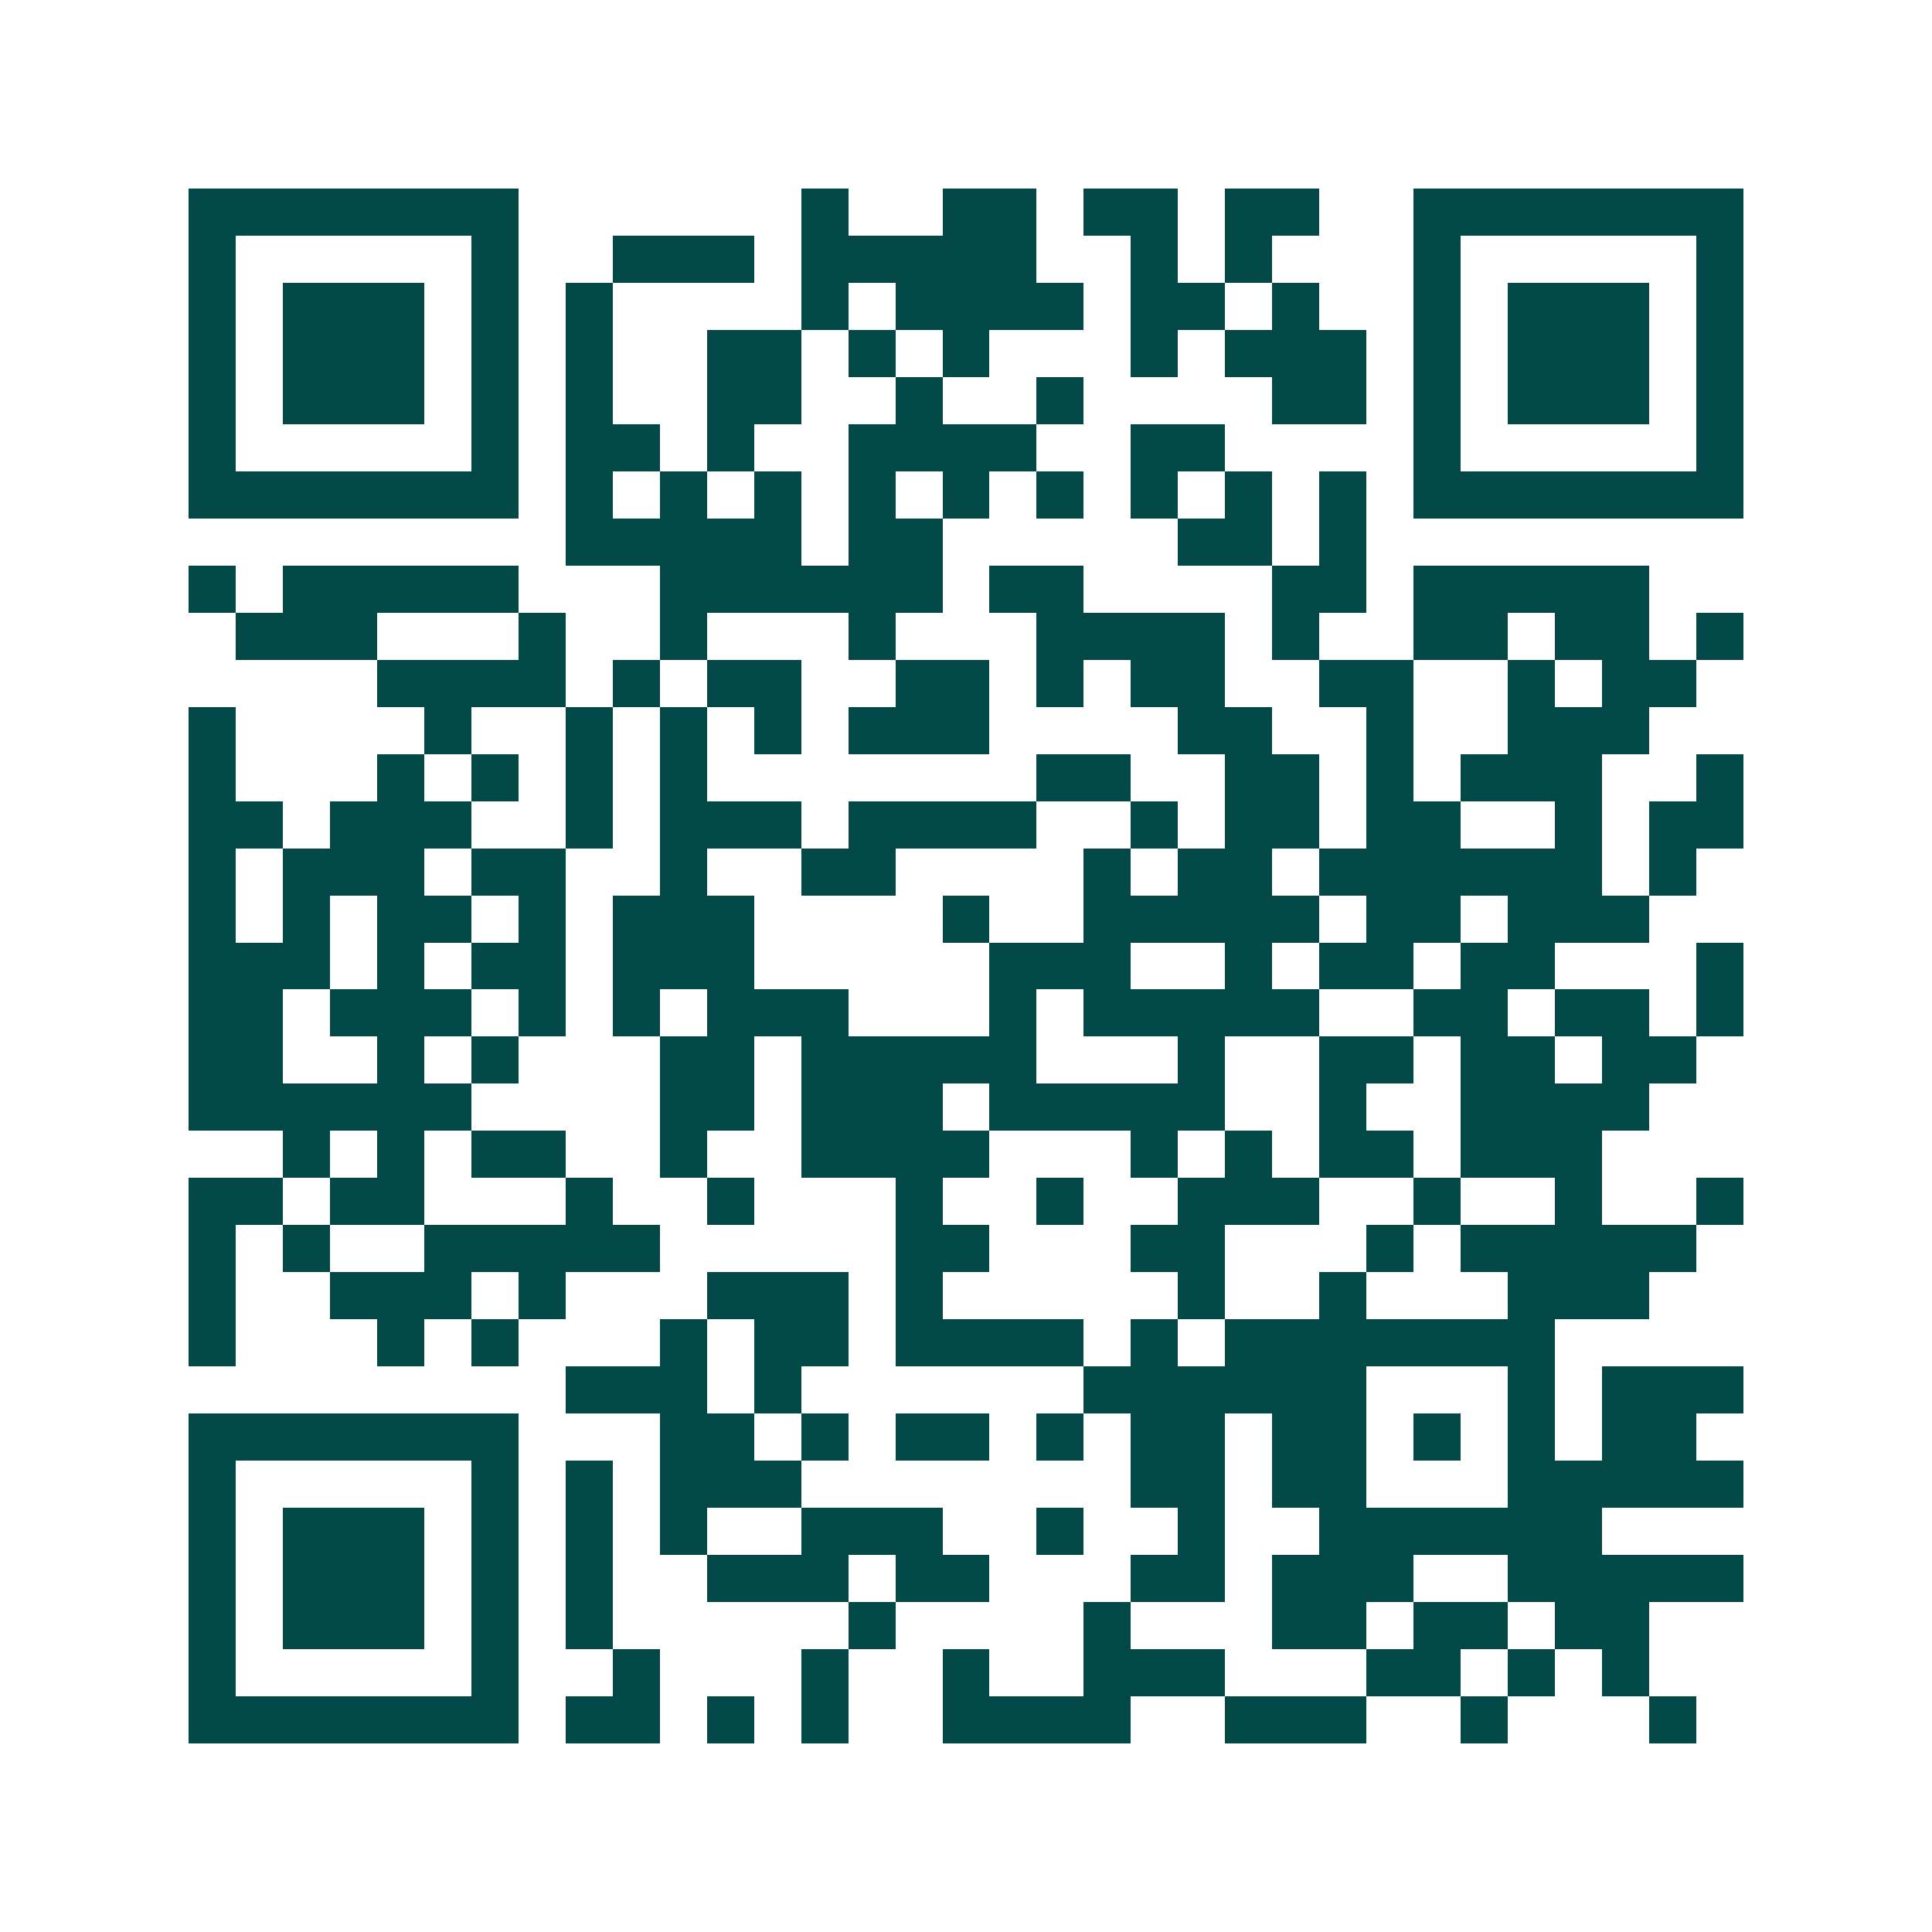 <svg xmlns="http://www.w3.org/2000/svg" width="200" height="200" viewBox="0 0 41 41" shape-rendering="crispEdges"><path fill="#ffffff" d="M0 0h41v41H0z"/><path stroke="#014847" d="M4 4.5h7m6 0h1m2 0h2m1 0h2m1 0h2m2 0h7M4 5.5h1m5 0h1m2 0h3m1 0h5m2 0h1m1 0h1m3 0h1m5 0h1M4 6.5h1m1 0h3m1 0h1m1 0h1m4 0h1m1 0h4m1 0h2m1 0h1m2 0h1m1 0h3m1 0h1M4 7.5h1m1 0h3m1 0h1m1 0h1m2 0h2m1 0h1m1 0h1m3 0h1m1 0h3m1 0h1m1 0h3m1 0h1M4 8.5h1m1 0h3m1 0h1m1 0h1m2 0h2m2 0h1m2 0h1m4 0h2m1 0h1m1 0h3m1 0h1M4 9.5h1m5 0h1m1 0h2m1 0h1m2 0h4m2 0h2m4 0h1m5 0h1M4 10.5h7m1 0h1m1 0h1m1 0h1m1 0h1m1 0h1m1 0h1m1 0h1m1 0h1m1 0h1m1 0h7M12 11.5h5m1 0h2m5 0h2m1 0h1M4 12.5h1m1 0h5m3 0h6m1 0h2m4 0h2m1 0h5M5 13.5h3m3 0h1m2 0h1m3 0h1m3 0h4m1 0h1m2 0h2m1 0h2m1 0h1M8 14.5h4m1 0h1m1 0h2m2 0h2m1 0h1m1 0h2m2 0h2m2 0h1m1 0h2M4 15.5h1m4 0h1m2 0h1m1 0h1m1 0h1m1 0h3m4 0h2m2 0h1m2 0h3M4 16.5h1m3 0h1m1 0h1m1 0h1m1 0h1m7 0h2m2 0h2m1 0h1m1 0h3m2 0h1M4 17.5h2m1 0h3m2 0h1m1 0h3m1 0h4m2 0h1m1 0h2m1 0h2m2 0h1m1 0h2M4 18.5h1m1 0h3m1 0h2m2 0h1m2 0h2m4 0h1m1 0h2m1 0h6m1 0h1M4 19.5h1m1 0h1m1 0h2m1 0h1m1 0h3m4 0h1m2 0h5m1 0h2m1 0h3M4 20.5h3m1 0h1m1 0h2m1 0h3m5 0h3m2 0h1m1 0h2m1 0h2m3 0h1M4 21.5h2m1 0h3m1 0h1m1 0h1m1 0h3m3 0h1m1 0h5m2 0h2m1 0h2m1 0h1M4 22.5h2m2 0h1m1 0h1m3 0h2m1 0h5m3 0h1m2 0h2m1 0h2m1 0h2M4 23.5h6m4 0h2m1 0h3m1 0h5m2 0h1m2 0h4M6 24.5h1m1 0h1m1 0h2m2 0h1m2 0h4m3 0h1m1 0h1m1 0h2m1 0h3M4 25.5h2m1 0h2m3 0h1m2 0h1m3 0h1m2 0h1m2 0h3m2 0h1m2 0h1m2 0h1M4 26.5h1m1 0h1m2 0h5m5 0h2m3 0h2m3 0h1m1 0h5M4 27.5h1m2 0h3m1 0h1m3 0h3m1 0h1m5 0h1m2 0h1m3 0h3M4 28.5h1m3 0h1m1 0h1m3 0h1m1 0h2m1 0h4m1 0h1m1 0h7M12 29.5h3m1 0h1m6 0h6m3 0h1m1 0h3M4 30.5h7m3 0h2m1 0h1m1 0h2m1 0h1m1 0h2m1 0h2m1 0h1m1 0h1m1 0h2M4 31.5h1m5 0h1m1 0h1m1 0h3m7 0h2m1 0h2m3 0h5M4 32.5h1m1 0h3m1 0h1m1 0h1m1 0h1m2 0h3m2 0h1m2 0h1m2 0h6M4 33.5h1m1 0h3m1 0h1m1 0h1m2 0h3m1 0h2m3 0h2m1 0h3m2 0h5M4 34.5h1m1 0h3m1 0h1m1 0h1m5 0h1m4 0h1m3 0h2m1 0h2m1 0h2M4 35.5h1m5 0h1m2 0h1m3 0h1m2 0h1m2 0h3m3 0h2m1 0h1m1 0h1M4 36.5h7m1 0h2m1 0h1m1 0h1m2 0h4m2 0h3m2 0h1m3 0h1"/></svg>
